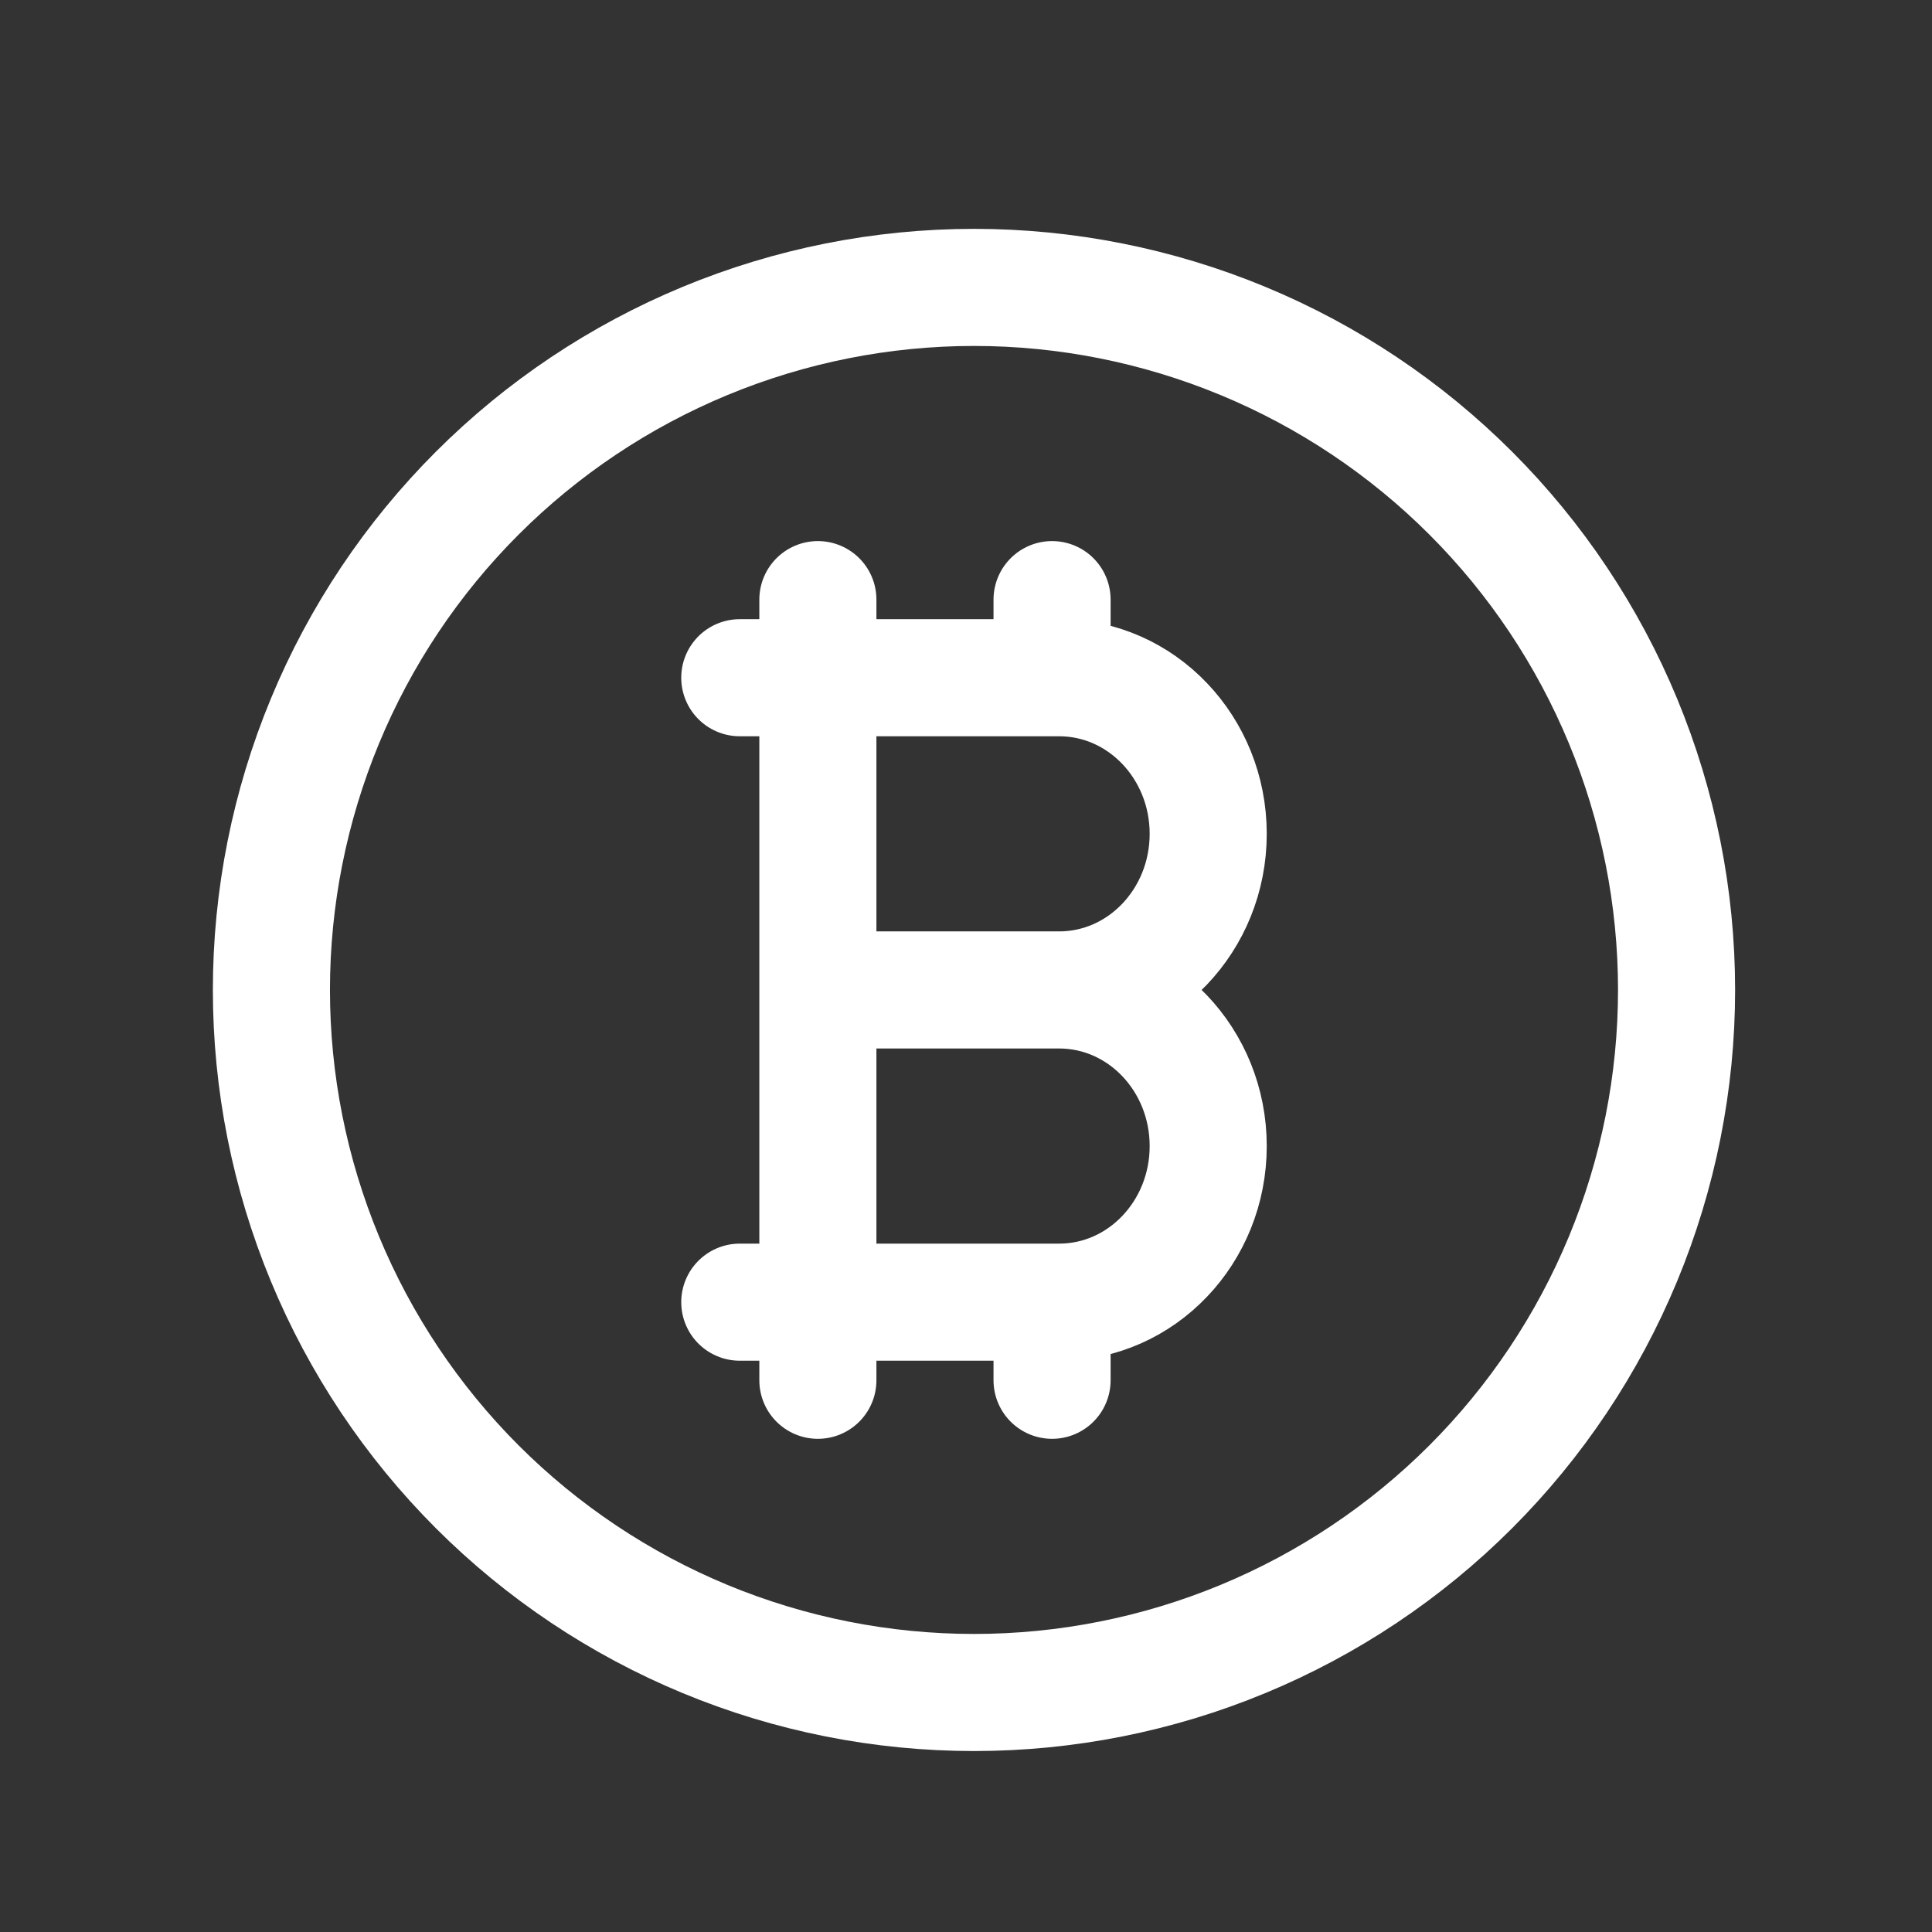 <svg width="33" height="33" viewBox="0 0 33 33" fill="none" xmlns="http://www.w3.org/2000/svg">
<rect x="0" y="0" width="33" height="33" fill="#333333" stroke="none"/>
<path d="M12.636 11.576H18.09C19.497 11.576 20.637 12.769 20.637 14.242C20.637 15.716 19.497 16.909 18.09 16.909C19.497 16.909 20.637 18.102 20.637 19.576C20.637 21.049 19.497 22.242 18.09 22.242H12.636M13.97 16.909H19.303M13.97 10.242V23.576V11.576M17.97 10.242V11.576M17.97 22.242V23.576M4.636 16.909C4.636 18.485 4.947 20.046 5.55 21.501C6.153 22.957 7.037 24.28 8.151 25.395C9.265 26.509 10.588 27.393 12.044 27.996C13.5 28.599 15.061 28.909 16.637 28.909C18.212 28.909 19.773 28.599 21.229 27.996C22.685 27.393 24.008 26.509 25.122 25.395C26.236 24.28 27.12 22.957 27.723 21.501C28.326 20.046 28.637 18.485 28.637 16.909C28.637 15.333 28.326 13.773 27.723 12.317C27.12 10.861 26.236 9.538 25.122 8.424C24.008 7.31 22.685 6.426 21.229 5.823C19.773 5.22 18.212 4.909 16.637 4.909C15.061 4.909 13.5 5.22 12.044 5.823C10.588 6.426 9.265 7.31 8.151 8.424C7.037 9.538 6.153 10.861 5.55 12.317C4.947 13.773 4.636 15.333 4.636 16.909Z" stroke="white" stroke-width="2" stroke-linecap="round" stroke-linejoin="round"/>
</svg>
